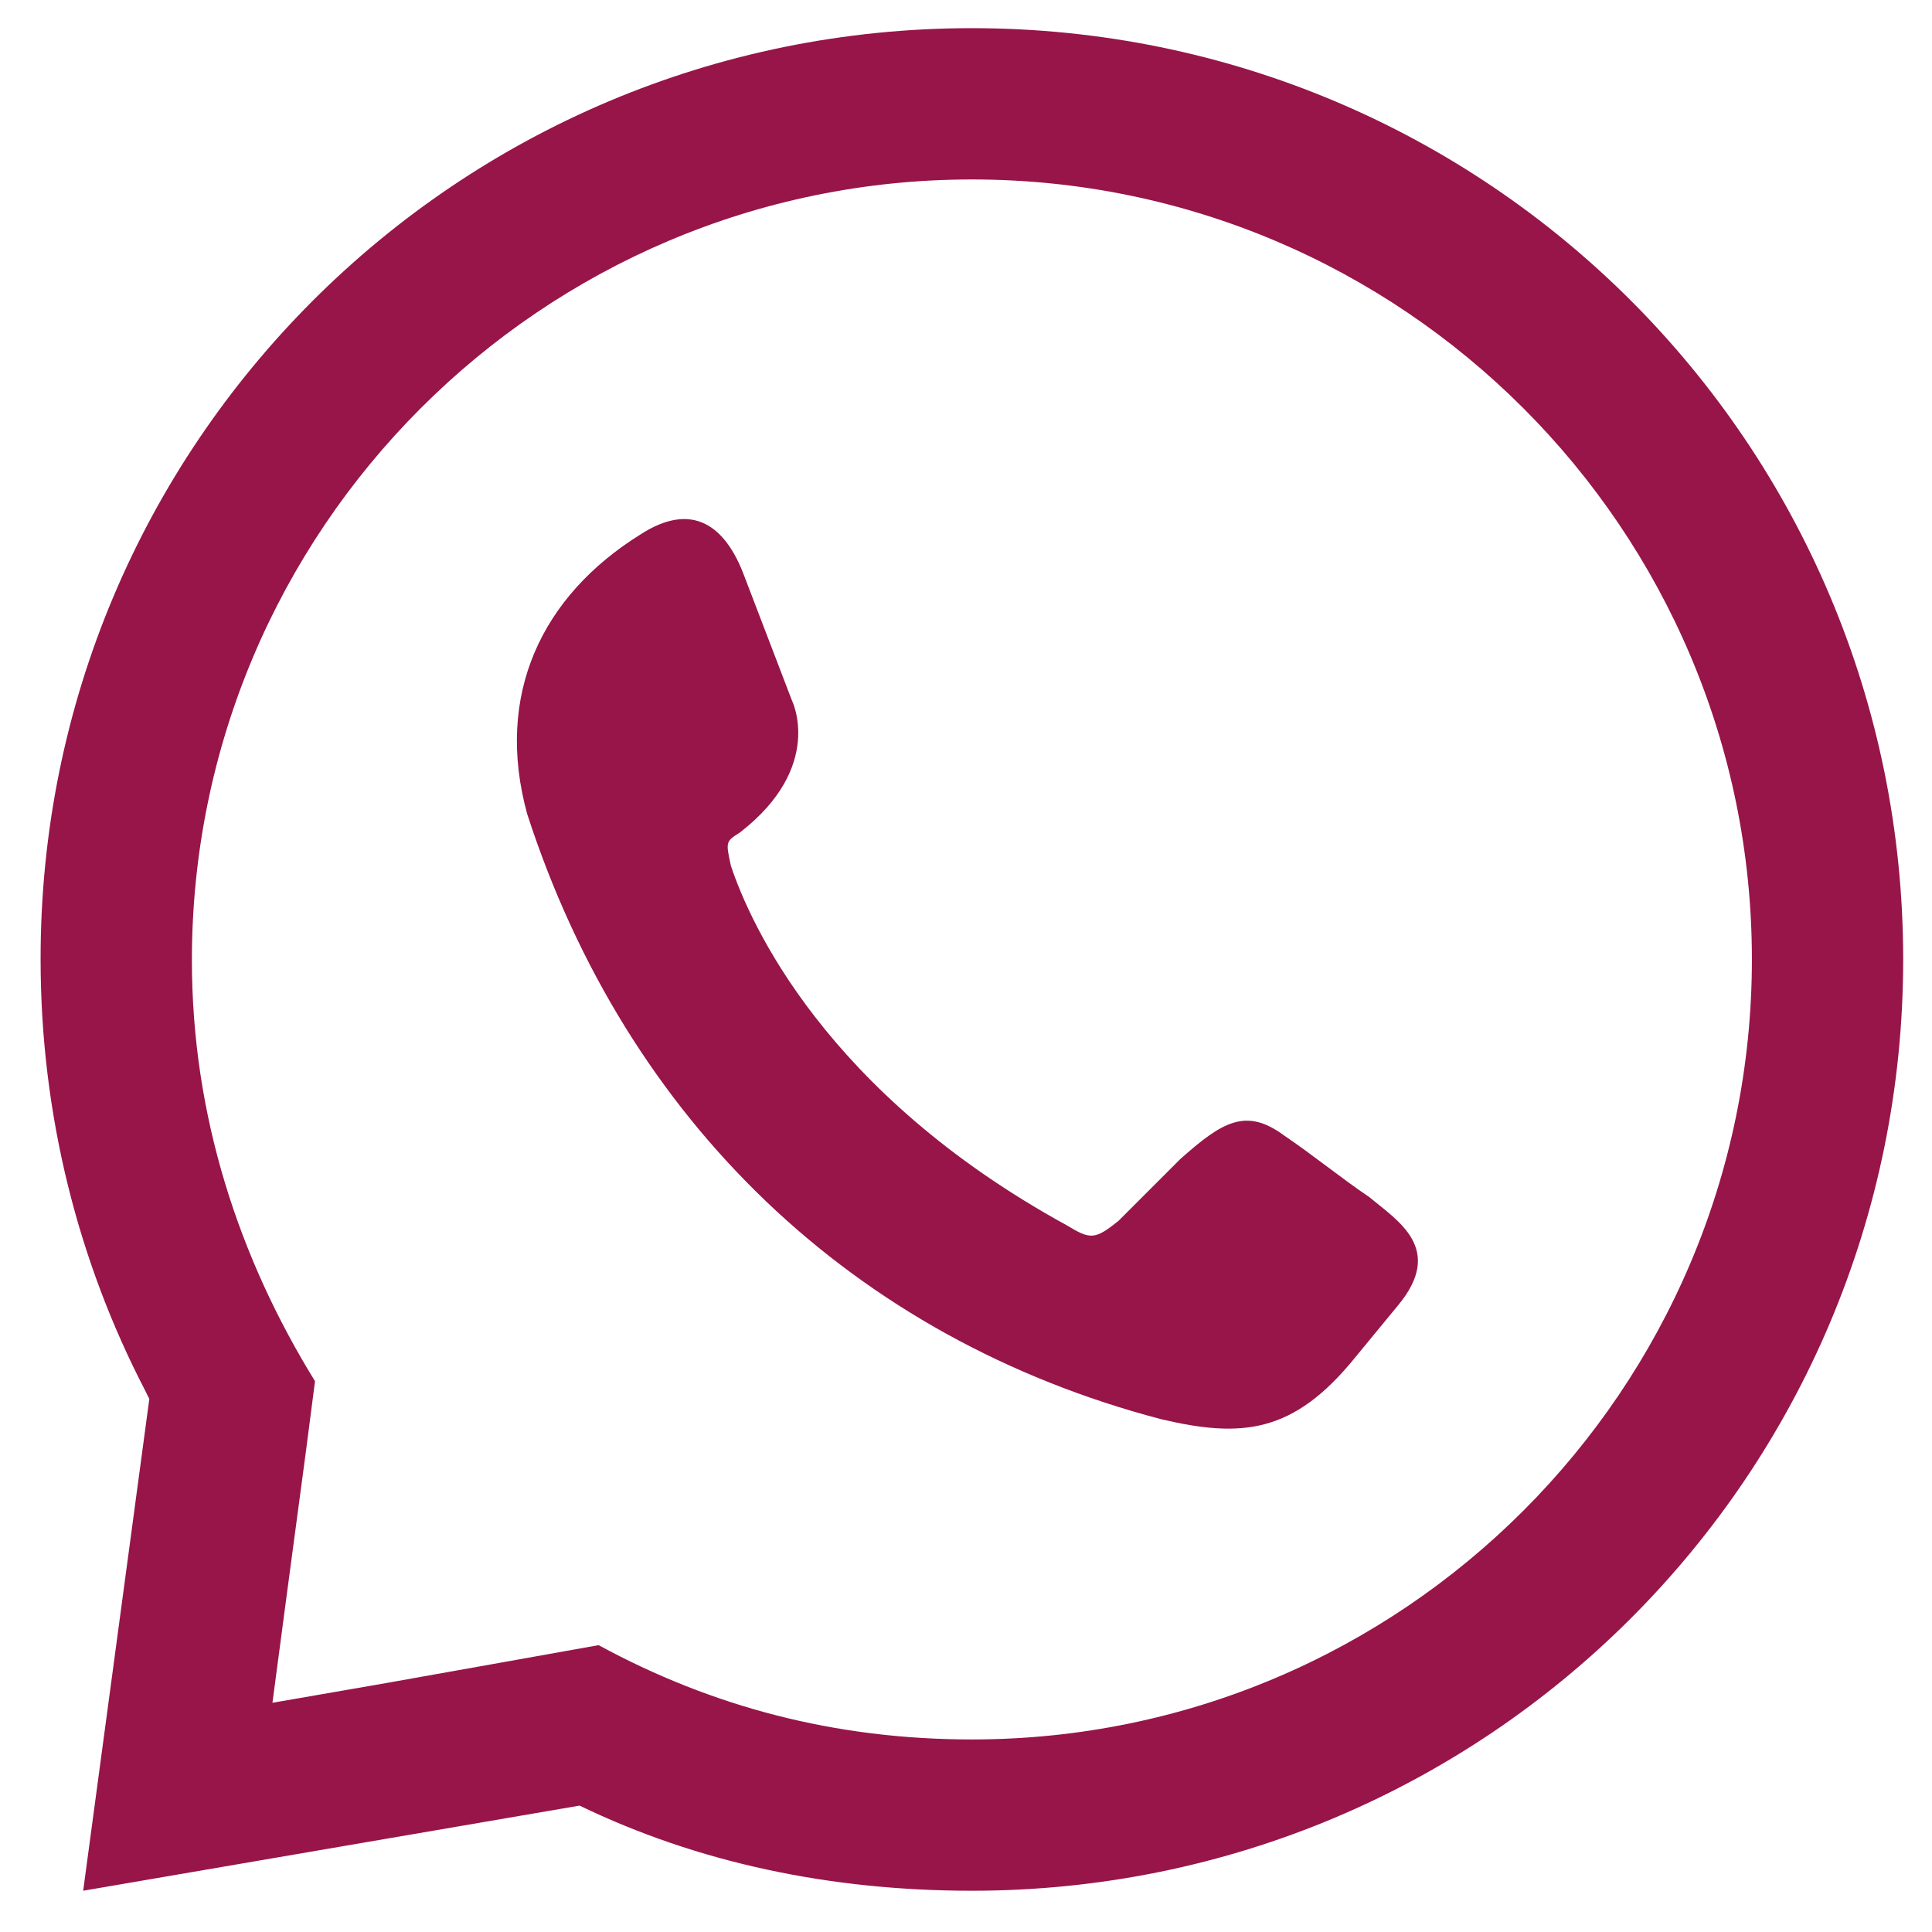 <?xml version="1.0" encoding="utf-8"?>
<!-- Generator: Adobe Illustrator 24.1.3, SVG Export Plug-In . SVG Version: 6.00 Build 0)  -->
<svg version="1.1" id="Layer_1" xmlns="http://www.w3.org/2000/svg" xmlns:xlink="http://www.w3.org/1999/xlink" x="0px" y="0px"
	 viewBox="0 0 295 295" style="enable-background:new 0 0 295 295;" xml:space="preserve">
<style type="text/css">
	.st0{fill-rule:evenodd;clip-rule:evenodd;fill:#971549;}
</style>
<path id="XMLID_7_" class="st0" d="M97.8,81.6c7.9-5.1,13-1.4,15.9,6.5l7.2,18.8c0,0,5.1,10.1-7.9,20.2c-2.2,1.4-2.2,1.4-1.4,5.1
	c2.9,8.7,14.4,34.7,51.3,54.9c3.6,2.2,4.3,2.2,7.9-0.7c2.9-2.9,6.5-6.5,9.4-9.4c6.5-5.8,10.1-7.9,15.9-3.6c4.3,2.9,8.7,6.5,13,9.4
	c4.3,3.6,11.6,7.9,4.3,16.6l-6.5,7.9c-9.4,11.6-17.3,12.3-29.6,9.4c-46.9-12.3-81.6-45.5-96.8-92.4C75.5,106.1,82.7,91,97.8,81.6
	L97.8,81.6z M148.4,4.3c78.7,0,142.2,63.5,142.2,142.2s-63.5,142.2-142.2,142.2c-21.7,0-41.9-4.3-59.9-13l-75.8,13l10.1-75.1
	l-0.7-1.4C12,192.7,6.2,170.3,6.2,146.5C6.1,67.9,69.7,4.3,148.4,4.3L148.4,4.3z M58.9,257l20.2-3.6l12.3-2.2
	c17.3,9.4,36.1,14.4,57,14.4c65.7,0,119.1-53.4,119.1-119.1S214.1,27.4,148.4,27.4S29.3,80.9,29.3,146.6c0,23.8,7.2,45.5,18.8,64.3
	l-1.4,10.8l-2.9,21.7L41.6,260L58.9,257z"/>
</svg>
